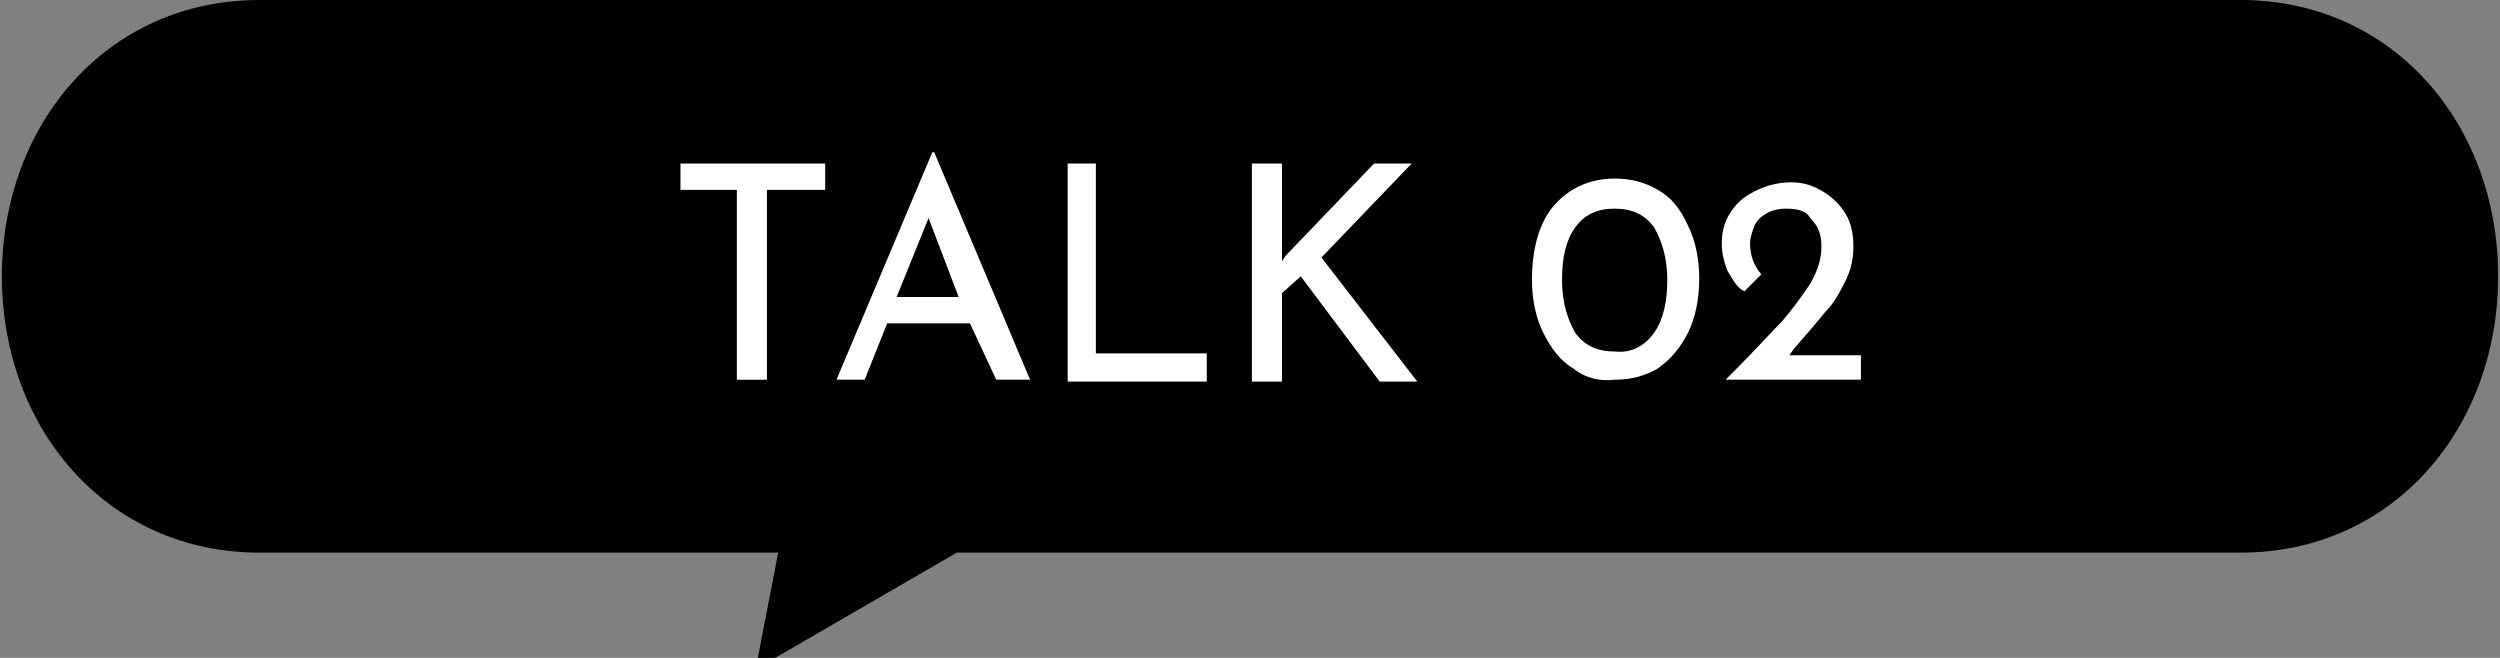 <?xml version="1.0" encoding="utf-8"?>
<!-- Generator: Adobe Illustrator 23.0.3, SVG Export Plug-In . SVG Version: 6.00 Build 0)  -->
<svg version="1.1" id="talk_b_02.svg" xmlns="http://www.w3.org/2000/svg" xmlns:xlink="http://www.w3.org/1999/xlink" x="0px"
	 y="0px" viewBox="0 0 133 35" style="enable-background:new 0 0 133 35;" xml:space="preserve">
<rect x="0" y="0" width="133" height="35" fill="#808080" stroke="none"/>
<style type="text/css">
	.st0{fill-rule:evenodd;clip-rule:evenodd;}
	.st1{enable-background:new    ;}
	.st2{fill:#FFFFFF;}
</style>
<path class="st0" d="M13.8,0l105.4,0c8.1,0,13.7,6.6,13.7,14.7c0,8.1-5.6,14.7-13.7,14.7H50.9l-10.7,6.2l1.2-6.2H13.8
	c-8.1,0-13.7-6.6-13.7-14.7C0.1,6.6,5.7,0,13.8,0z"/>
<g class="st1">
	<path class="st2" d="M43.9,8.7v1.4h-3.1v10.1h-1.6V10.1h-3V8.7H43.9z"/>
	<path class="st2" d="M51.6,17.2h-4.4l-1.2,3h-1.5l5.1-12.1h0.1l5.1,12.1H53L51.6,17.2z M51,15.8l-1.6-4.2l-1.7,4.2H51z"/>
	<path class="st2" d="M58.3,8.7v10.1h5.9v1.5h-7.4V8.7H58.3z"/>
	<path class="st2" d="M68.2,13.9l0.2-0.3l4.7-4.9h2l-4.8,5l5.1,6.6h-2l-4.2-5.6l-1,0.9v4.7h-1.6V8.7h1.6v4.7L68.2,13.9z"/>
	<path class="st2" d="M83.7,19.6c-0.7-0.4-1.2-1.1-1.6-1.9c-0.4-0.8-0.6-1.8-0.6-2.8c0-1.7,0.4-3.1,1.2-4c0.8-0.9,1.9-1.4,3.2-1.4
		c0.9,0,1.6,0.2,2.3,0.6c0.7,0.4,1.2,1,1.6,1.9c0.4,0.8,0.6,1.8,0.6,2.8c0,1.1-0.2,2.1-0.6,2.9s-0.9,1.4-1.6,1.9
		c-0.7,0.4-1.4,0.6-2.3,0.6C85.1,20.3,84.3,20.1,83.7,19.6z M88,17.7c0.5-0.7,0.7-1.7,0.7-2.8c0-1.2-0.3-2.1-0.7-2.8
		c-0.5-0.7-1.2-1-2.1-1s-1.6,0.3-2.1,1s-0.7,1.6-0.7,2.8s0.3,2.1,0.7,2.8c0.5,0.7,1.2,1,2.1,1C86.8,18.8,87.5,18.4,88,17.7z"/>
	<path class="st2" d="M99,18.7v1.5h-7.2l0.5-0.5c1.1-1.1,1.9-2,2.5-2.6c0.6-0.7,1.1-1.4,1.5-2c0.4-0.7,0.6-1.3,0.6-2
		s-0.2-1.1-0.6-1.5c-0.2-0.4-0.7-0.5-1.3-0.5c-0.4,0-0.8,0.1-1.1,0.3s-0.5,0.4-0.6,0.7s-0.2,0.6-0.2,0.8c0,0.7,0.2,1.2,0.6,1.7
		l-0.9,0.9c-0.4-0.2-0.6-0.6-0.9-1.1c-0.2-0.5-0.3-1-0.3-1.4c0-0.6,0.1-1.1,0.4-1.6s0.7-0.9,1.3-1.2s1.2-0.5,2-0.5
		c0.7,0,1.2,0.2,1.7,0.5s0.9,0.7,1.2,1.2c0.3,0.5,0.4,1.1,0.4,1.7s-0.1,1.2-0.4,1.8s-0.6,1.2-1.1,1.7c-0.4,0.5-1,1.2-1.7,2l-0.2,0.3
		H99V18.7z"/>
</g>
</svg>
